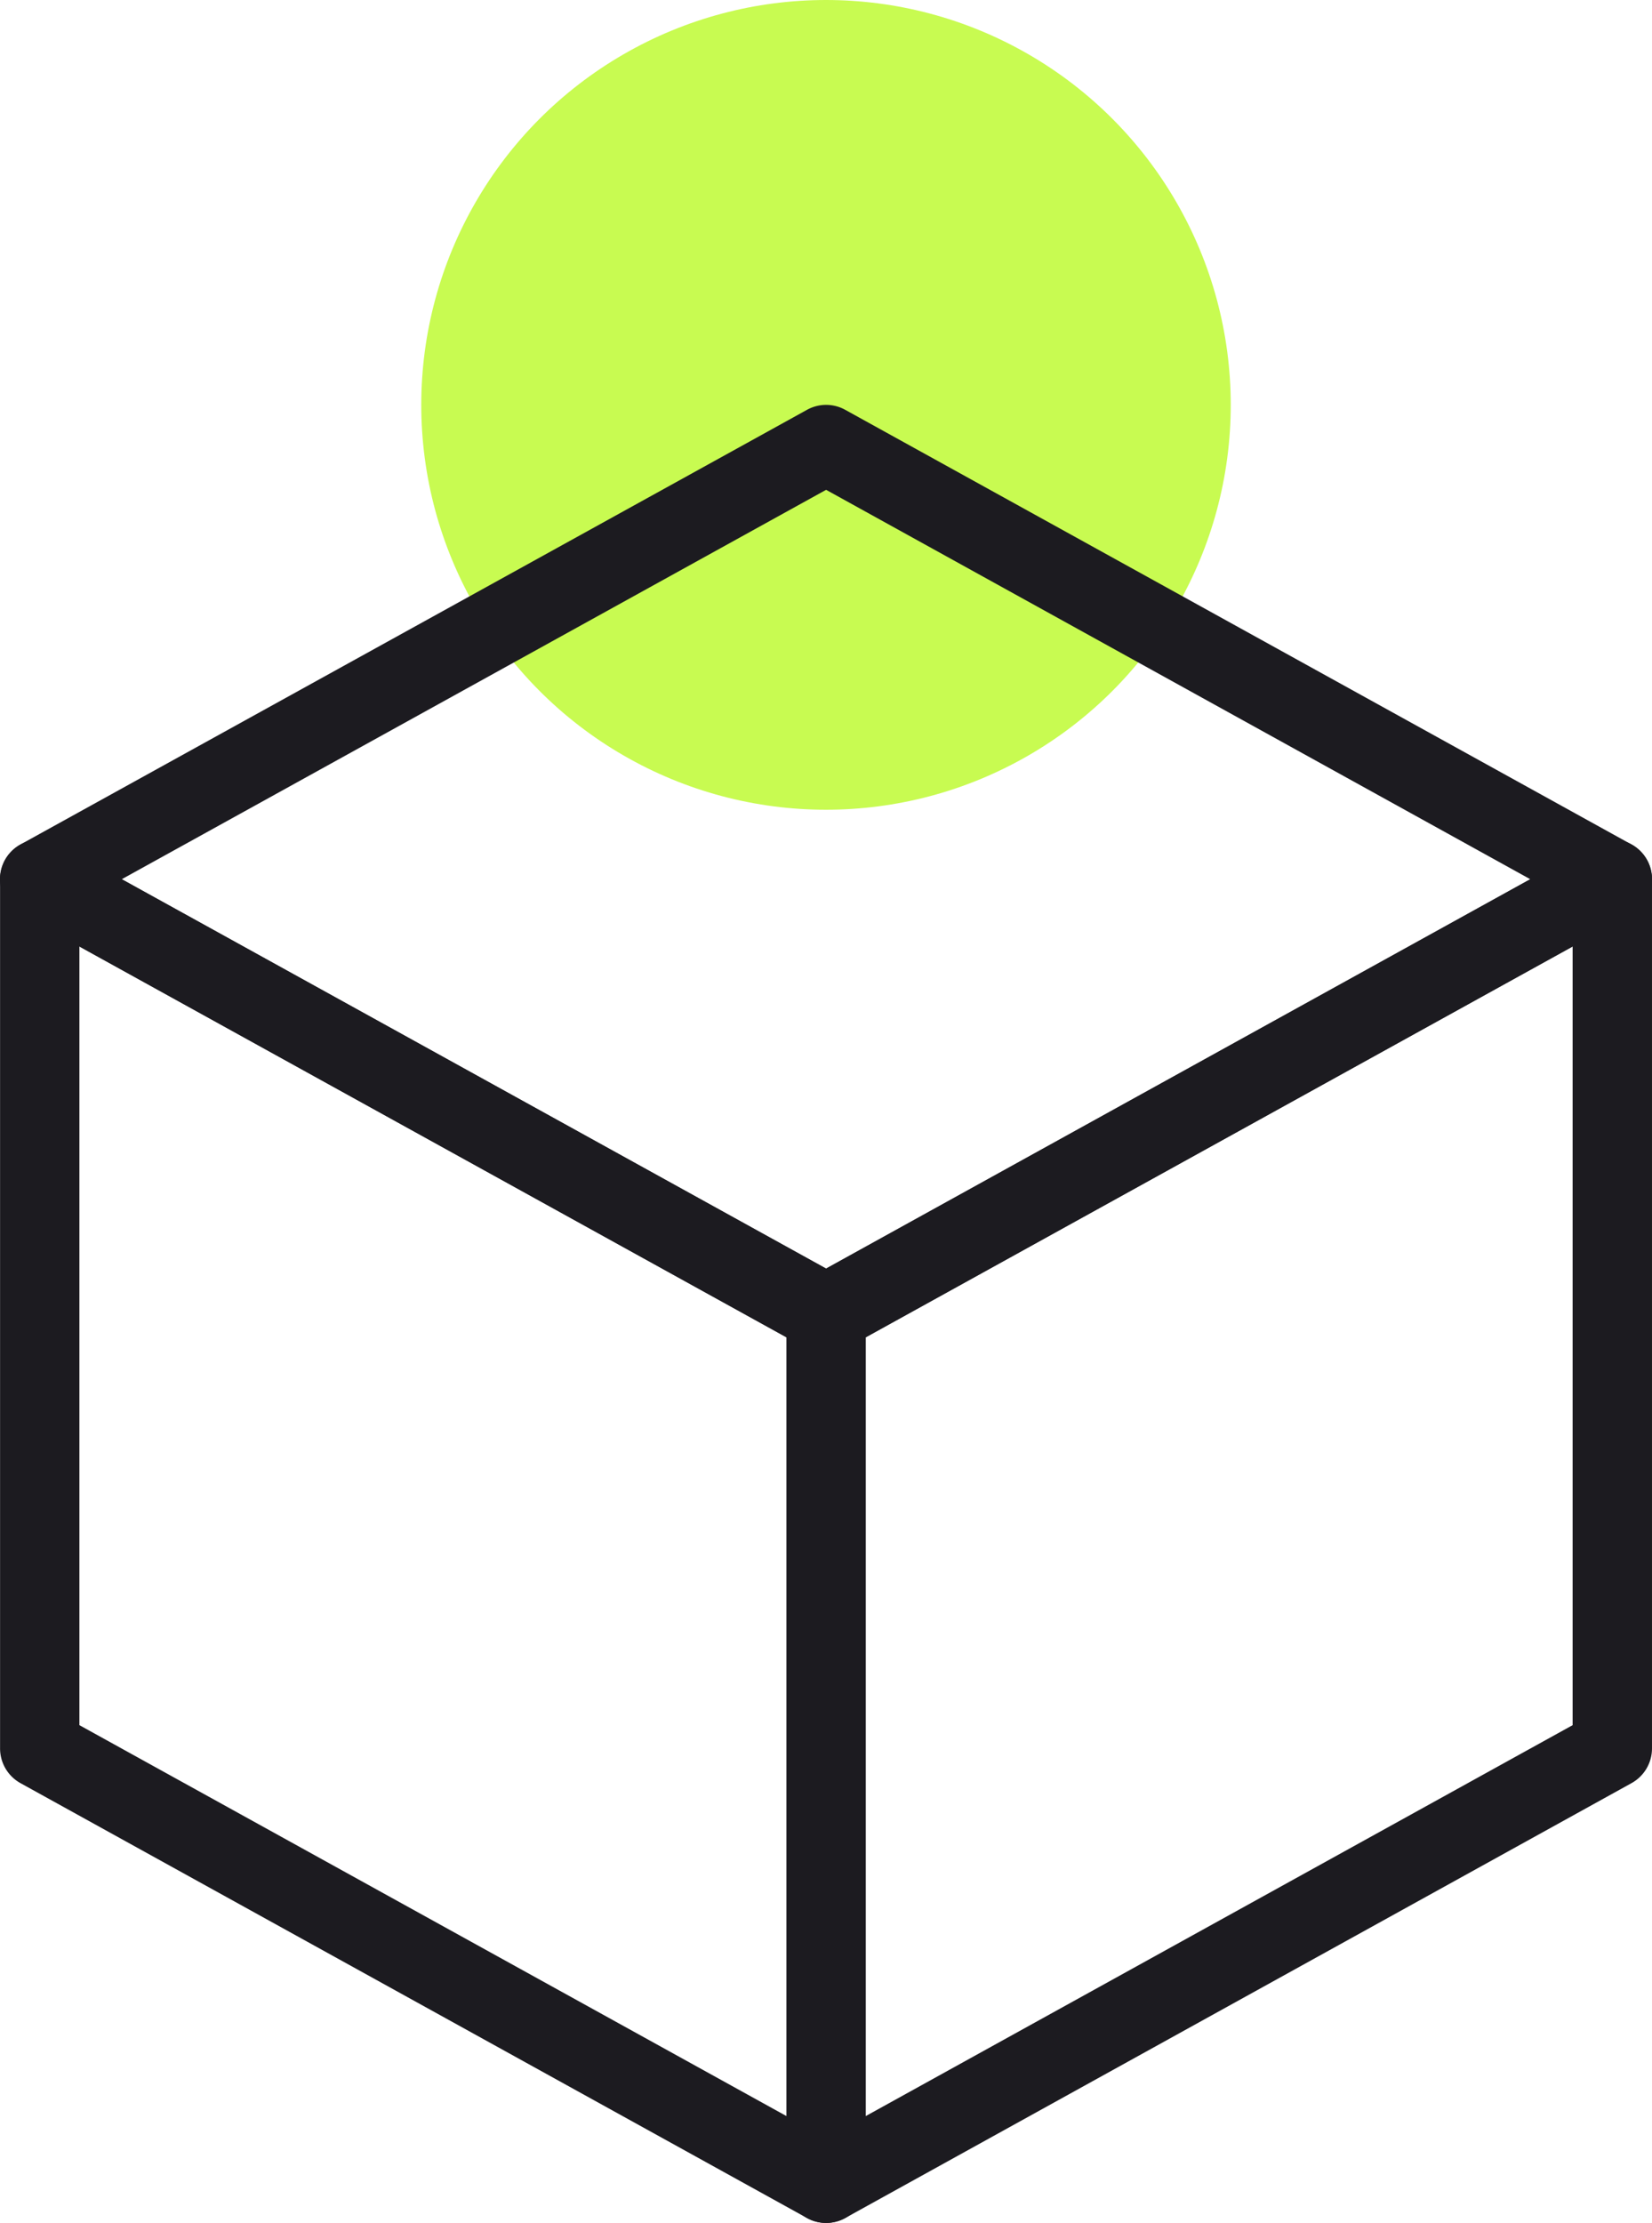 <svg xmlns="http://www.w3.org/2000/svg" width="200" height="269.037" viewBox="0 0 200 269.037">
  <g id="Group_792" data-name="Group 792" transform="translate(-16963 -8600)">
    <circle id="Ellipse_262" data-name="Ellipse 262" cx="49" cy="49" r="49" transform="translate(17014 8600)" fill="#c8fb51"/>
    <g id="design_2_" data-name="design (2)" transform="translate(16961 8608.085)">
      <path id="Path_1272" data-name="Path 1272" d="M64.966,519.558a4.8,4.8,0,0,0-4.823,4.8v105.2a4.8,4.8,0,0,0,2.47,4.2l95.21,52.625a4.807,4.807,0,0,0,4.65,0l95.182-52.625a4.8,4.8,0,0,0,2.479-4.2v-105.2A4.8,4.8,0,0,0,253,520.155l-92.856,51.328L67.273,520.155a4.812,4.812,0,0,0-2.306-.6ZM69.751,532.5l88.071,48.667a4.8,4.8,0,0,0,4.65,0L250.525,532.5v94.24l-90.377,49.964-90.4-49.964V532.5Z" transform="translate(-58.135 -426.037)" fill="#1c1b20"/>
      <path id="Path_1273" data-name="Path 1273" d="M160.175,514.08a4.808,4.808,0,0,0-2.344.605l-95.21,52.6a4.8,4.8,0,0,0,0,8.407l95.21,52.606a4.8,4.8,0,0,0,4.65,0l95.182-52.606a4.8,4.8,0,0,0,0-8.407l-95.182-52.6A4.8,4.8,0,0,0,160.175,514.08Zm-.019,10.281,85.256,47.13-85.256,47.12-85.275-47.12Z" transform="translate(-58.143 -473.165)" fill="#1c1b20" fill-rule="evenodd"/>
      <path id="Path_1274" data-name="Path 1274" d="M74.779,525.022a4.8,4.8,0,0,0-4.727,4.881V635.125a4.8,4.8,0,1,0,9.608,0V529.912a4.8,4.8,0,0,0-4.881-4.89Z" transform="translate(27.157 -378.98)" fill="#1c1b20" fill-rule="evenodd"/>
    </g>
  </g>
</svg>
